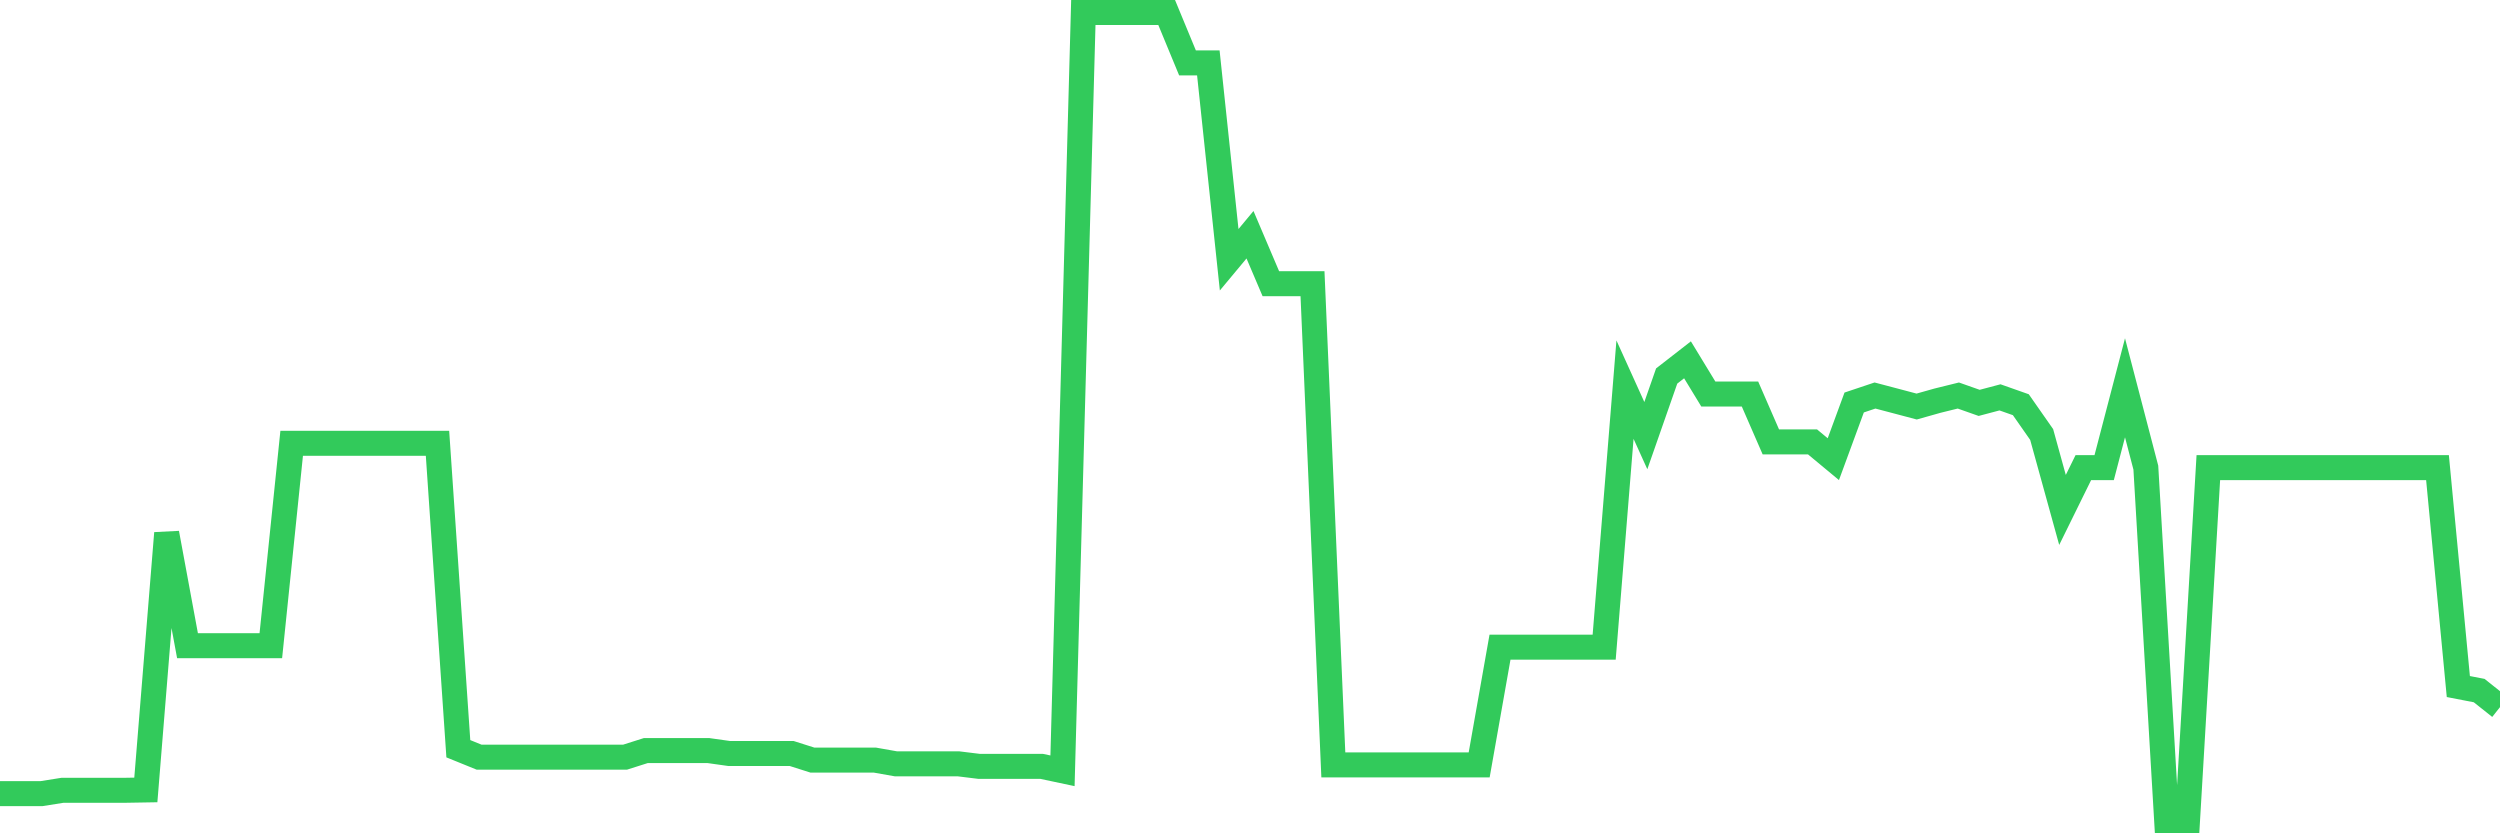 <svg
  xmlns="http://www.w3.org/2000/svg"
  xmlns:xlink="http://www.w3.org/1999/xlink"
  width="120"
  height="40"
  viewBox="0 0 120 40"
  preserveAspectRatio="none"
>
  <polyline
    points="0,38.093 1,38.093 2,38.093 3,37.934 4,37.934 5,37.934 6,37.934 7,37.917 8,25.59 9,30.994 10,30.994 11,30.994 12,30.994 13,30.994 14,21.28 15,21.28 16,21.28 17,21.28 18,21.28 19,21.28 20,21.28 21,21.28 22,35.939 23,36.345 24,36.345 25,36.345 26,36.345 27,36.345 28,36.345 29,36.345 30,36.345 31,36.027 32,36.027 33,36.027 34,36.027 35,36.168 36,36.168 37,36.168 38,36.168 39,36.486 40,36.486 41,36.486 42,36.486 43,36.663 44,36.663 45,36.663 46,36.663 47,36.786 48,36.786 49,36.786 50,36.786 51,36.998 52,0.6 53,0.6 54,0.6 55,0.6 56,0.6 57,3.019 58,3.019 59,12.468 60,11.267 61,13.616 62,13.616 63,13.616 64,36.716 65,36.716 66,36.716 67,36.716 68,36.716 69,36.716 70,36.716 71,36.716 72,31.064 73,31.064 74,31.064 75,31.064 76,31.064 77,31.064 78,18.702 79,20.91 80,18.049 81,17.271 82,18.914 83,18.914 84,18.914 85,21.21 86,21.21 87,21.21 88,22.04 89,19.32 90,18.985 91,19.249 92,19.514 93,19.232 94,18.985 95,19.338 96,19.073 97,19.426 98,20.857 99,24.477 100,22.446 101,22.446 102,18.614 103,22.446 104,39.4 105,39.4 106,22.446 107,22.446 108,22.446 109,22.446 110,22.446 111,22.446 112,22.446 113,22.446 114,22.446 115,22.446 116,22.446 117,22.446 118,32.954 119,33.148 120,33.943"
    fill="none"
    stroke="#32ca5b"
    stroke-width="1.2"
  >
  </polyline>
</svg>